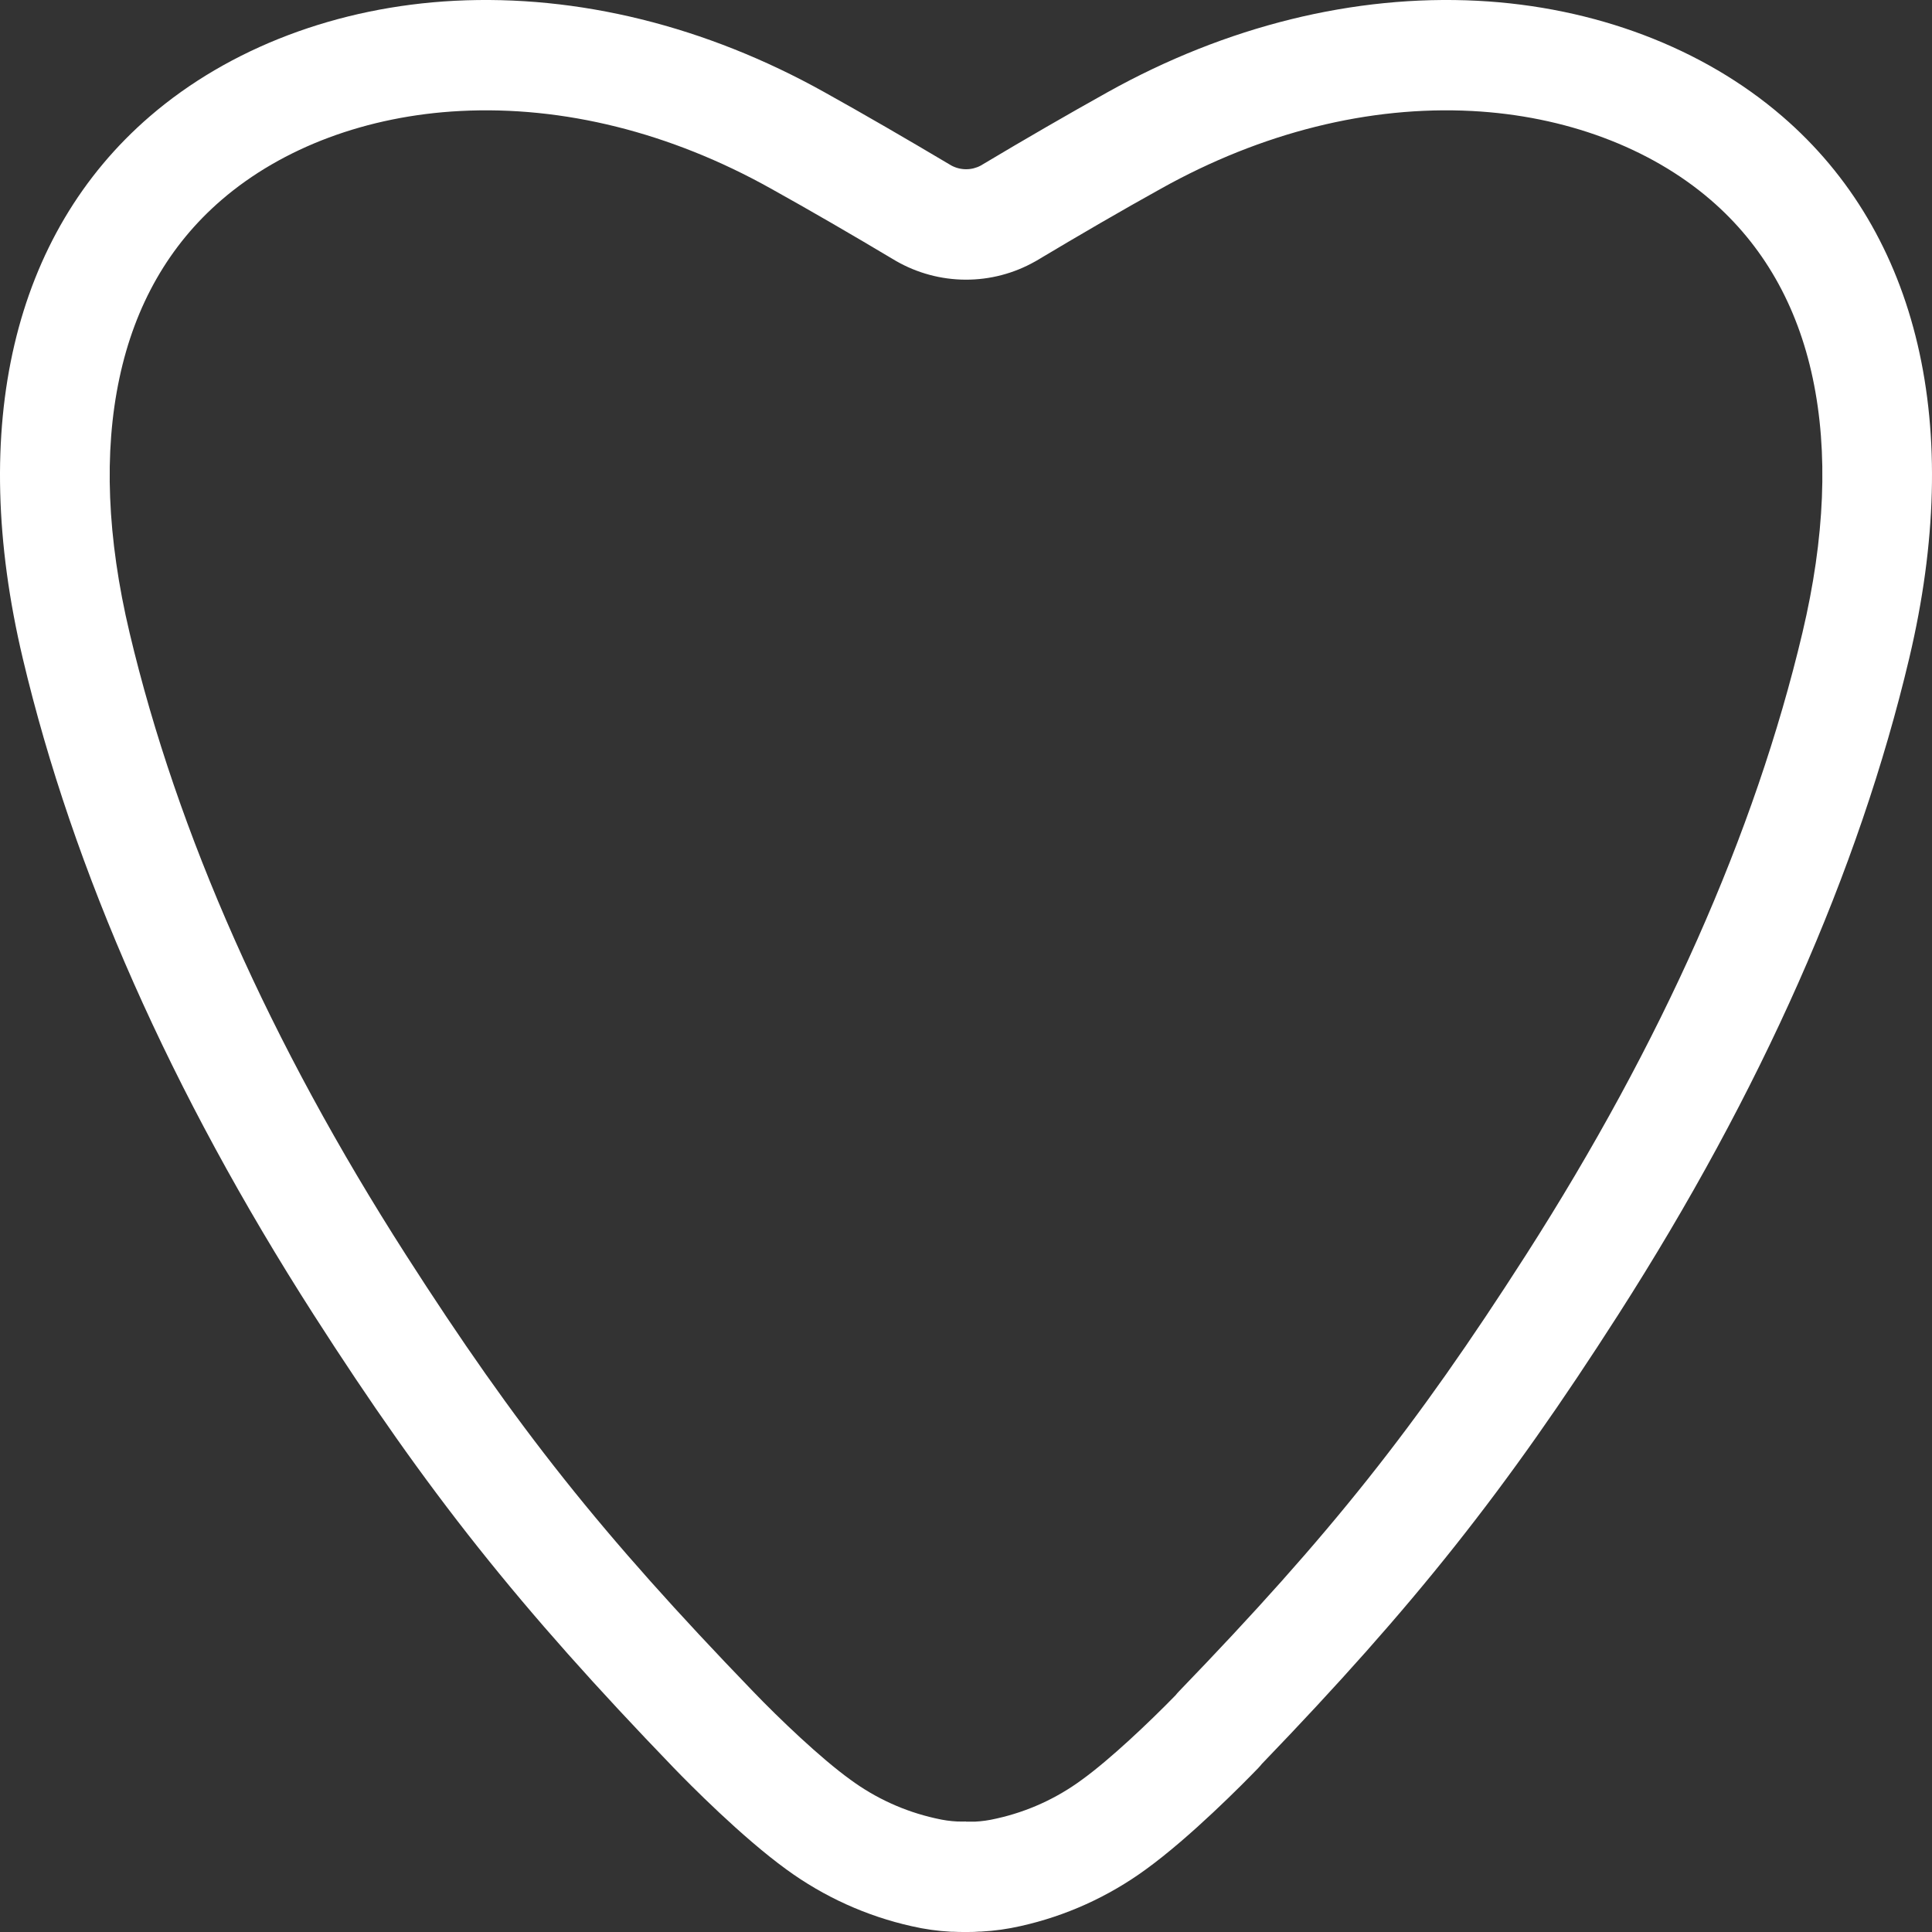 <svg width="62" height="62" viewBox="0 0 62 62" fill="none" xmlns="http://www.w3.org/2000/svg">
<rect x="0" y="0" width="62" height="62" fill="#333333" stroke="none"/>
<path d="M31.057 62H31.007C30.851 62 30.709 62 30.575 61.991H30.548H30.518C30.093 61.969 29.672 61.91 29.257 61.814C27.808 61.491 26.441 60.871 25.24 59.995C23.802 58.953 22.11 57.238 21.629 56.74C16.637 51.561 13.719 47.888 10.065 42.188C5.492 35.053 2.351 27.964 0.73 21.125C-1.031 13.689 0.419 7.516 4.812 3.731C7.359 1.536 10.835 0.219 14.589 0.025C18.546 -0.177 22.648 0.834 26.452 2.956C27.748 3.677 29.078 4.449 30.529 5.311C30.673 5.389 30.835 5.43 30.999 5.431C31.163 5.432 31.325 5.392 31.47 5.315C32.918 4.45 34.255 3.678 35.554 2.953C39.358 0.834 43.46 -0.177 47.416 0.025C51.174 0.219 54.647 1.536 57.194 3.732C61.584 7.514 63.031 13.691 61.269 21.126C59.651 27.956 56.512 35.042 51.932 42.189C48.309 47.844 45.409 51.501 40.492 56.608C40.456 56.653 40.419 56.696 40.379 56.738C39.895 57.239 38.208 58.95 36.773 59.99C35.572 60.866 34.205 61.486 32.756 61.809C32.341 61.904 31.918 61.964 31.493 61.986H31.463H31.437C31.316 61.997 31.192 62 31.057 62ZM31.004 58.459H31.015C31.103 58.459 31.177 58.459 31.244 58.459H31.263H31.282C31.509 58.448 31.735 58.416 31.956 58.364L32.005 58.353C32.983 58.133 33.905 57.713 34.714 57.118C35.623 56.462 36.875 55.274 37.726 54.402C37.76 54.358 37.796 54.317 37.835 54.277C42.705 49.231 45.41 45.827 48.967 40.276C53.331 33.46 56.317 26.744 57.842 20.305C58.564 17.259 58.676 14.511 58.173 12.137C57.675 9.785 56.574 7.861 54.901 6.419C52.941 4.73 50.219 3.718 47.236 3.562C43.938 3.391 40.49 4.249 37.261 6.052C35.986 6.76 34.673 7.523 33.247 8.375L33.216 8.392C32.535 8.777 31.767 8.978 30.985 8.975C30.204 8.972 29.437 8.766 28.758 8.377L28.739 8.366C27.314 7.515 26.008 6.758 24.739 6.052C21.516 4.249 18.067 3.391 14.77 3.562C11.786 3.716 9.064 4.73 7.106 6.419C5.433 7.861 4.331 9.783 3.832 12.137C3.326 14.512 3.436 17.261 4.158 20.305C5.686 26.754 8.67 33.471 13.027 40.271C16.584 45.821 19.289 49.223 24.159 54.272C25.009 55.157 26.339 56.426 27.292 57.113C28.101 57.708 29.023 58.128 30.001 58.348L30.051 58.359C30.272 58.411 30.497 58.443 30.724 58.454H30.743H30.765C30.832 58.454 30.907 58.458 30.993 58.454L31.004 58.459Z" fill="white"/>
</svg>
